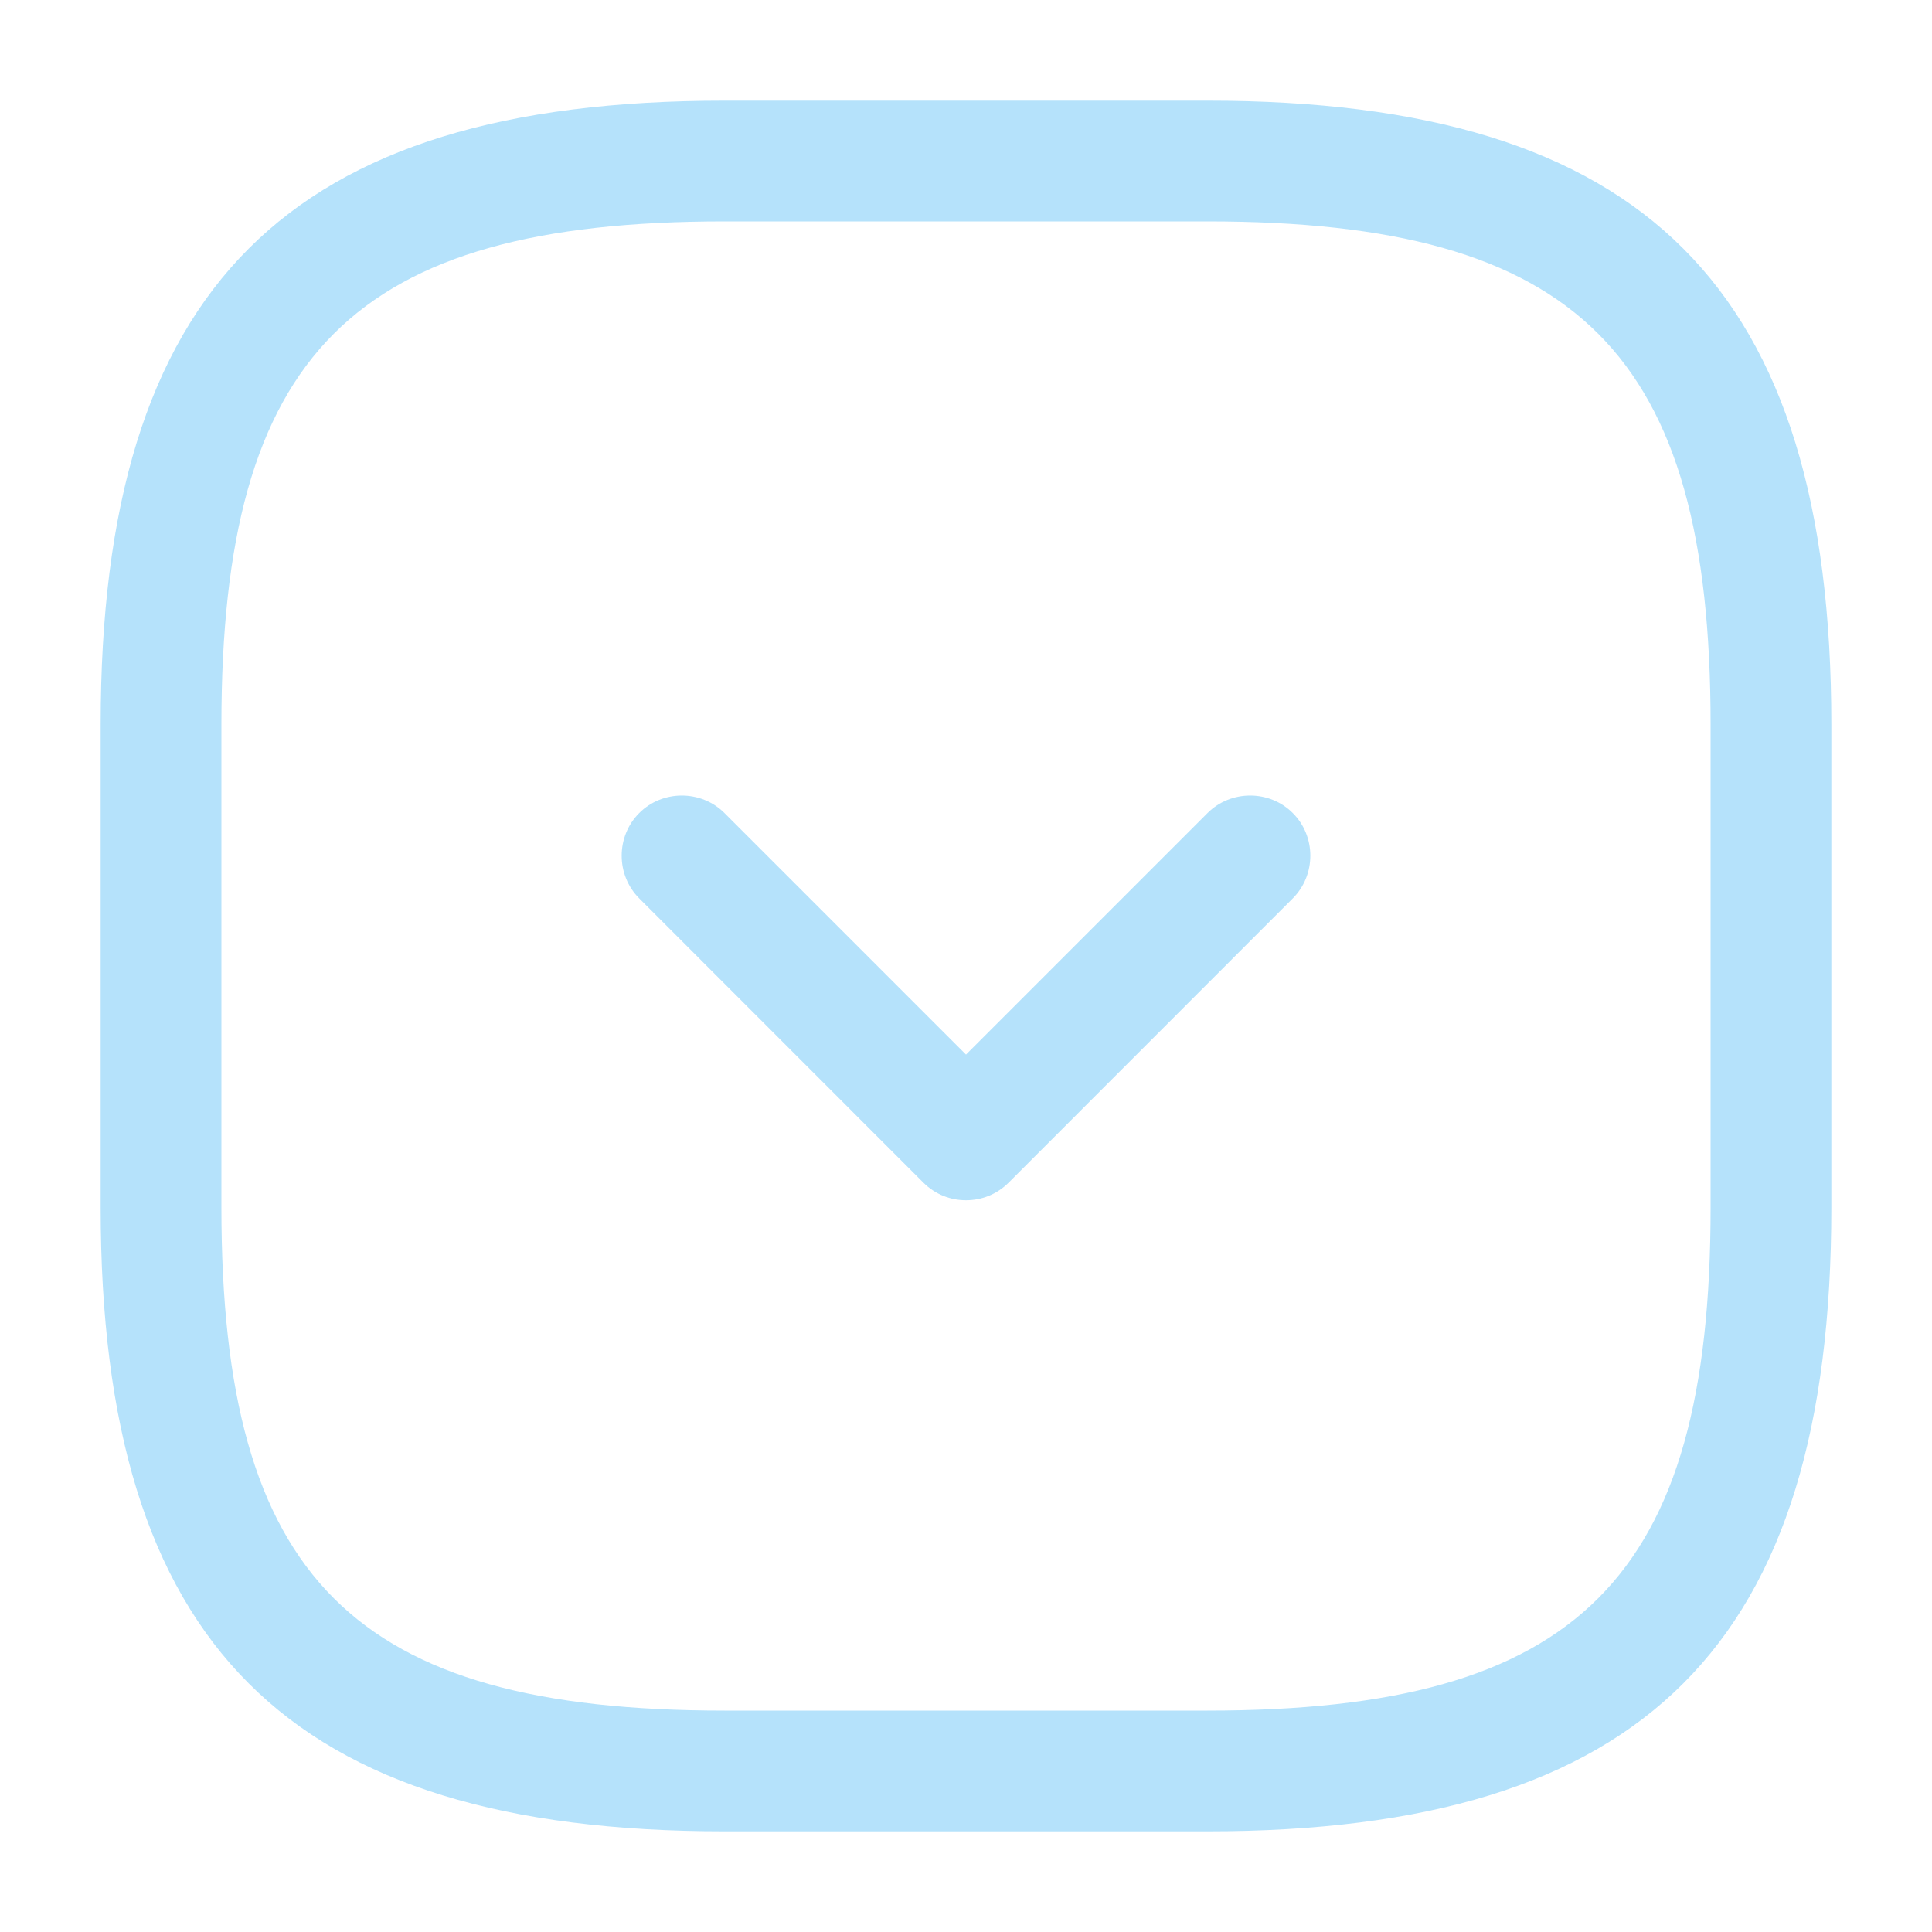 <svg xmlns="http://www.w3.org/2000/svg" width="20" height="20" viewBox="0 0 20 20" fill="none">
  <path d="M12.5 18.958H7.5C2.975 18.958 1.042 17.025 1.042 12.5V7.5C1.042 2.975 2.975 1.042 7.5 1.042H12.5C17.025 1.042 18.958 2.975 18.958 7.5V12.5C18.958 17.025 17.025 18.958 12.5 18.958ZM7.5 2.292C3.658 2.292 2.292 3.658 2.292 7.5V12.5C2.292 16.342 3.658 17.708 7.5 17.708H12.5C16.342 17.708 17.708 16.342 17.708 12.5V7.5C17.708 3.658 16.342 2.292 12.5 2.292H7.5Z" fill="#B5E2FB"/>
  <path d="M10 12.425C9.842 12.425 9.683 12.367 9.558 12.242L6.617 9.3C6.375 9.058 6.375 8.658 6.617 8.417C6.858 8.175 7.258 8.175 7.5 8.417L10 10.917L12.5 8.417C12.742 8.175 13.142 8.175 13.383 8.417C13.625 8.658 13.625 9.058 13.383 9.3L10.442 12.242C10.317 12.367 10.158 12.425 10 12.425Z" fill="#B5E2FB"/>
</svg>